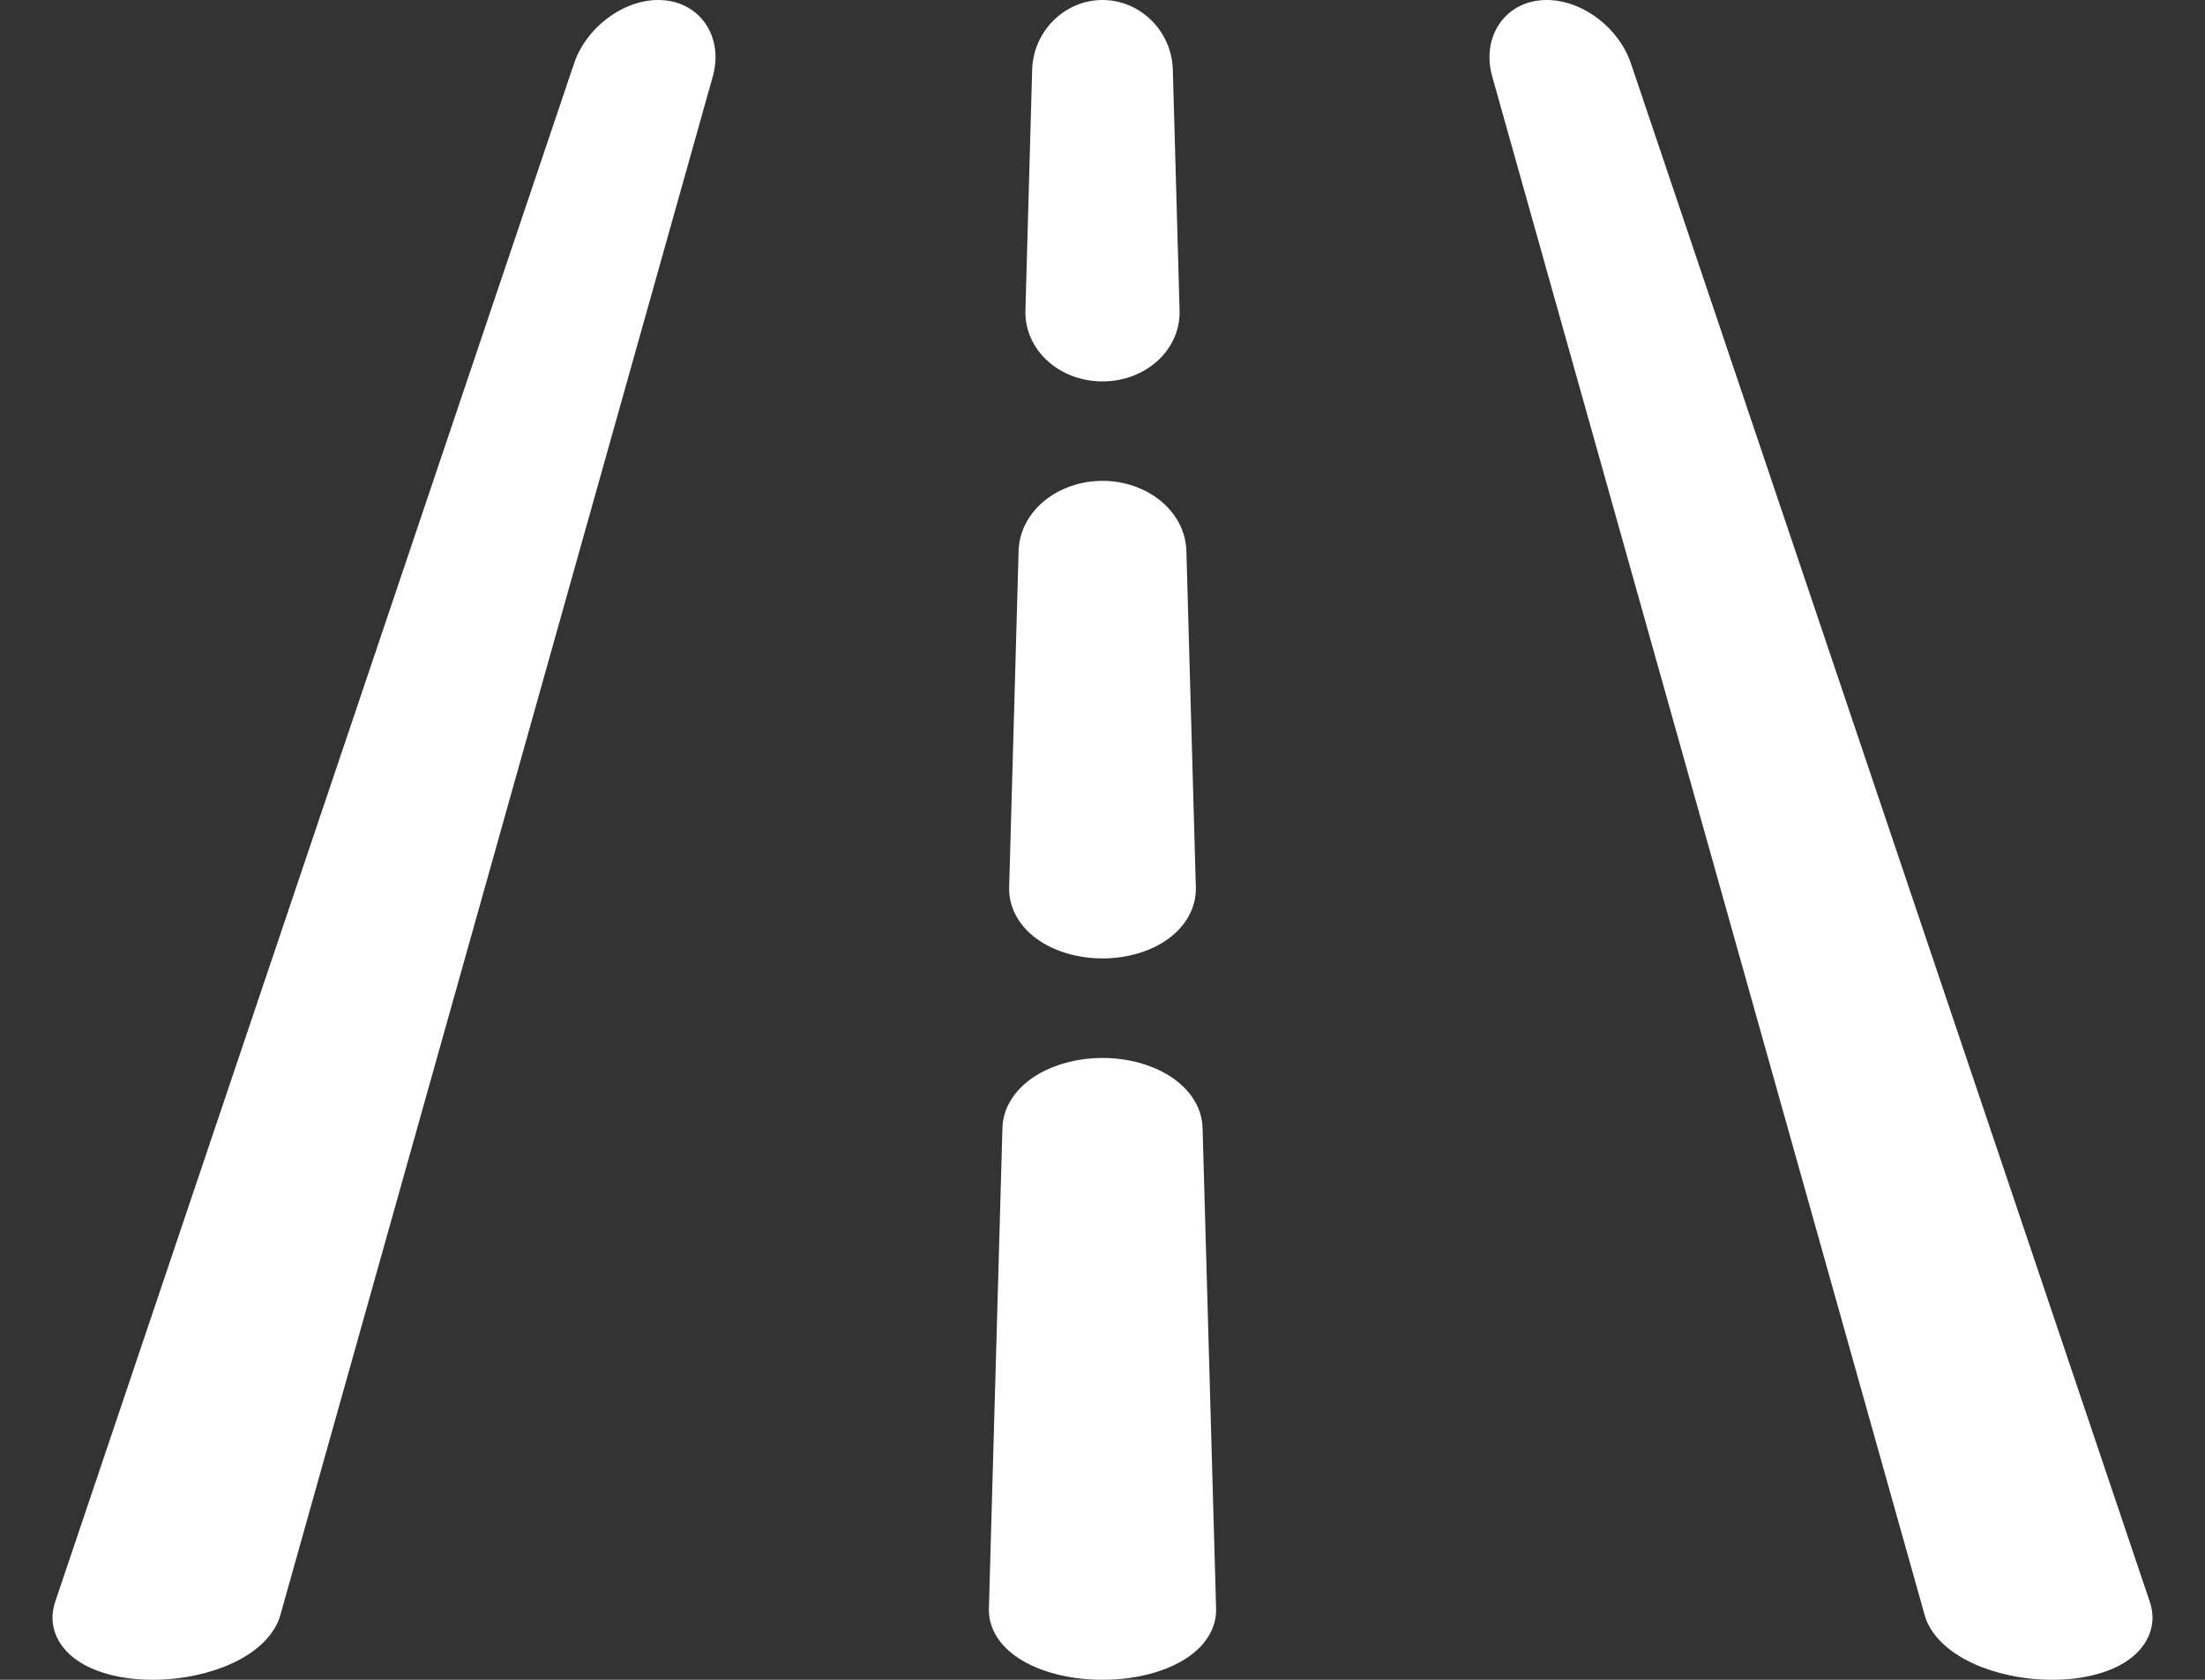 <?xml version="1.0" encoding="UTF-8"?>
<svg width="21px" height="16px" viewBox="0 0 21 16" version="1.1" xmlns="http://www.w3.org/2000/svg" xmlns:xlink="http://www.w3.org/1999/xlink">
    <rect x="0" y="0" width="21" height="16" fill="#333333" stroke="none"/>
    <title>caract14</title>
    <g id="Page-1" stroke="none" stroke-width="1" fill="none" fill-rule="evenodd">
        <g id="Home_Car4you" transform="translate(-1295, -813)" fill="#FFFFFF">
            <g id="Group-16" transform="translate(395, 504)">
                <g id="Group-13" transform="translate(838, 290)">
                    <g id="Group-10" transform="translate(36.5, 19)">
                        <path d="M31.768,0 C31.97,0 32.125,0.09 32.218,0.224 C32.307,0.353 32.344,0.53 32.288,0.73 L32.288,0.73 L28.169,15.387 C28.121,15.559 27.96,15.731 27.703,15.847 C27.496,15.941 27.23,16 26.954,16 C26.662,16 26.421,15.933 26.264,15.834 C26.156,15.767 26.083,15.683 26.042,15.595 C25.994,15.492 25.985,15.378 26.025,15.259 L26.025,15.259 L30.968,0.602 C31.024,0.437 31.138,0.285 31.281,0.177 C31.428,0.065 31.602,0 31.768,0 L31.768,0 Z M36,10.077 C36.244,10.077 36.466,10.142 36.629,10.242 C36.836,10.37 36.948,10.553 36.953,10.742 L36.953,10.742 L37.082,15.323 C37.085,15.433 37.049,15.539 36.975,15.636 C36.915,15.713 36.829,15.784 36.718,15.842 C36.536,15.938 36.283,16 36,16 C35.717,16 35.464,15.938 35.282,15.842 C35.171,15.784 35.085,15.713 35.025,15.636 C34.951,15.539 34.915,15.433 34.918,15.323 L34.918,15.323 L35.047,10.742 C35.052,10.553 35.164,10.37 35.371,10.242 C35.534,10.142 35.756,10.077 36,10.077 L36,10.077 Z M40.232,0 C40.398,0 40.572,0.065 40.719,0.177 C40.862,0.285 40.976,0.437 41.032,0.602 L41.032,0.602 L45.975,15.259 C46.015,15.378 46.006,15.492 45.958,15.595 C45.917,15.683 45.844,15.767 45.736,15.834 C45.579,15.933 45.338,16 45.046,16 C44.77,16 44.504,15.941 44.297,15.847 C44.04,15.731 43.879,15.559 43.831,15.387 L43.831,15.387 L39.712,0.73 C39.656,0.53 39.693,0.353 39.782,0.224 C39.875,0.09 40.03,0 40.232,0 L40.232,0 Z M36,4.58 C36.209,4.58 36.399,4.65 36.538,4.758 C36.699,4.883 36.793,5.058 36.799,5.246 L36.799,5.246 L36.889,8.452 C36.894,8.645 36.794,8.83 36.601,8.96 C36.449,9.062 36.237,9.129 36,9.129 C35.763,9.129 35.551,9.062 35.399,8.96 C35.206,8.83 35.106,8.645 35.111,8.452 L35.111,8.452 L35.201,5.246 C35.207,5.058 35.301,4.883 35.462,4.758 C35.601,4.65 35.791,4.58 36,4.58 L36,4.58 Z M36,0 C36.18,0 36.345,0.074 36.467,0.195 C36.588,0.315 36.665,0.482 36.67,0.665 L36.67,0.665 L36.734,2.955 C36.74,3.146 36.657,3.321 36.513,3.447 C36.383,3.56 36.203,3.633 36,3.633 C35.797,3.633 35.617,3.56 35.487,3.447 C35.343,3.321 35.26,3.146 35.266,2.955 L35.266,2.955 L35.33,0.665 C35.335,0.482 35.412,0.315 35.533,0.195 C35.655,0.074 35.82,0 36,0 L36,0 Z" id="caract14"></path>
                    </g>
                </g>
            </g>
        </g>
    </g>
</svg>
